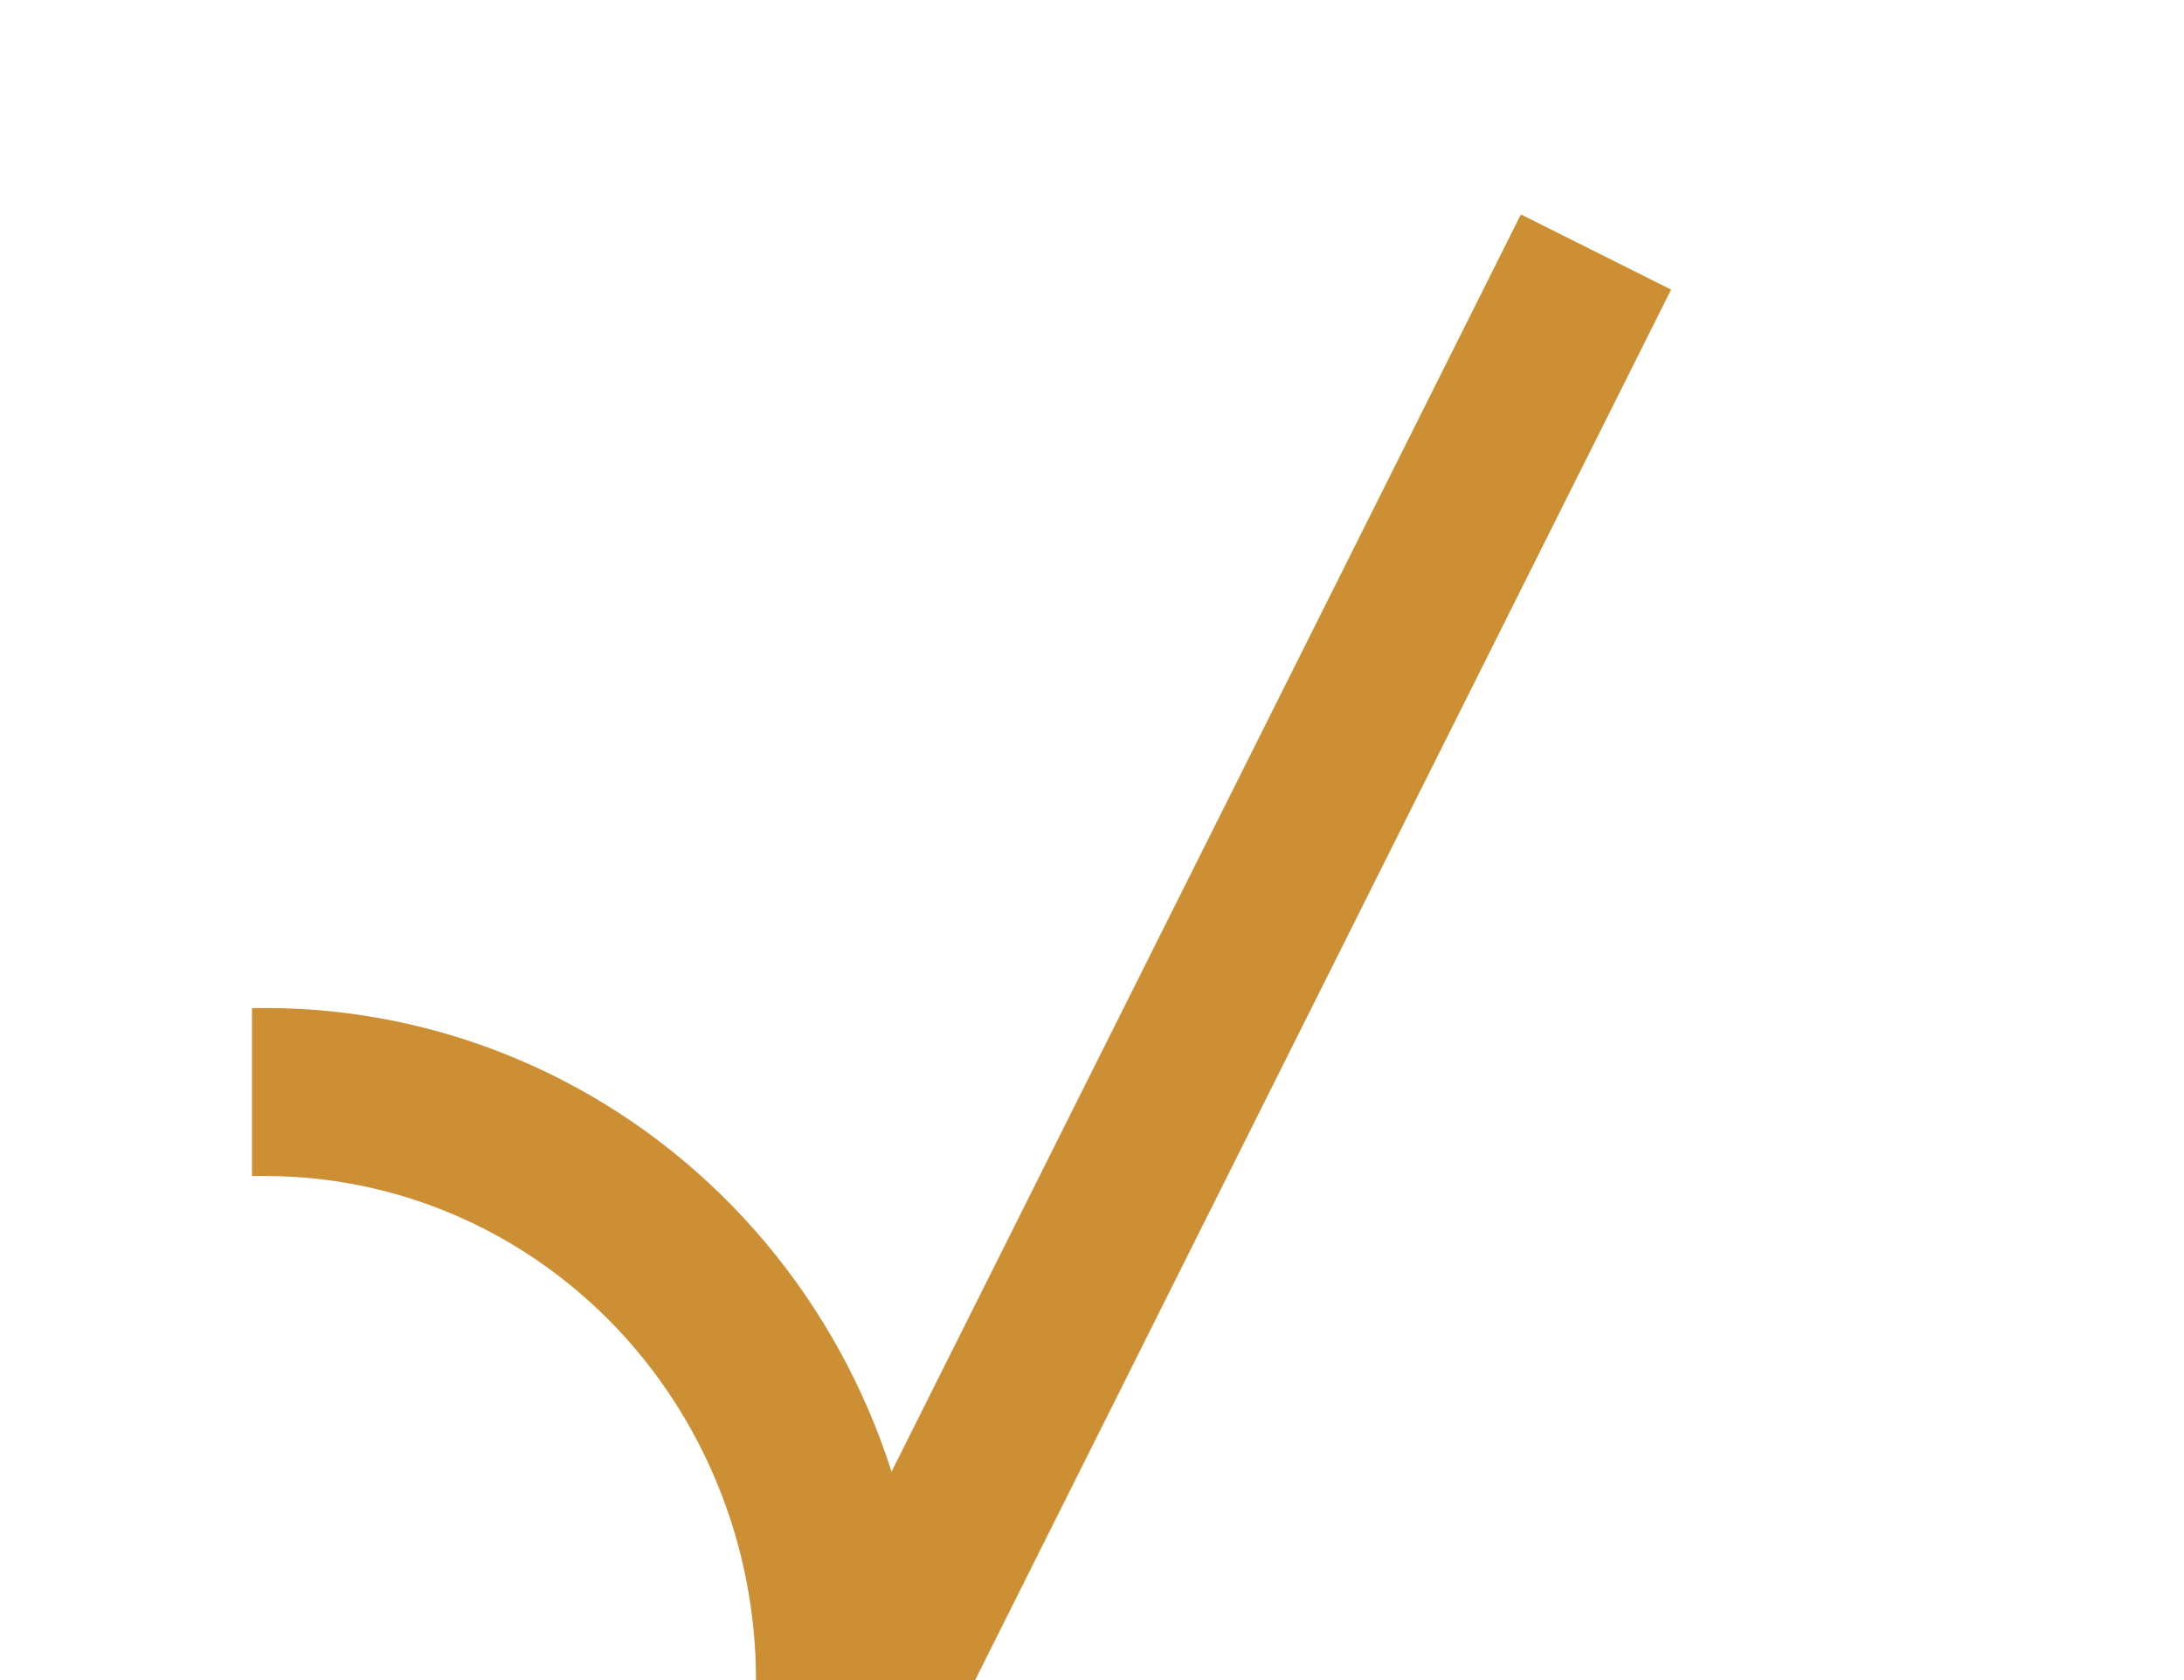 <?xml version="1.0" encoding="UTF-8"?>
<svg xmlns="http://www.w3.org/2000/svg" width="26" height="20" viewBox="0 0 26 20" fill="none">
  <g clip-path="url(#clip0_3356_5310)">
    <path d="M19 3L10.24 20.5" stroke="#CD8F33" stroke-width="2"></path>
    <path d="M10 20C10 18.144 9.28 16.363 7.998 15.05C6.716 13.738 4.977 13 3.163 13L3 13" stroke="#CD8F33" stroke-width="2"></path>
  </g>
  <defs>
    <clipPath id="clip0_3356_5310">
      <rect width="20" height="26" fill="white" transform="translate(26) rotate(90)"></rect>
    </clipPath>
  </defs>
</svg>
